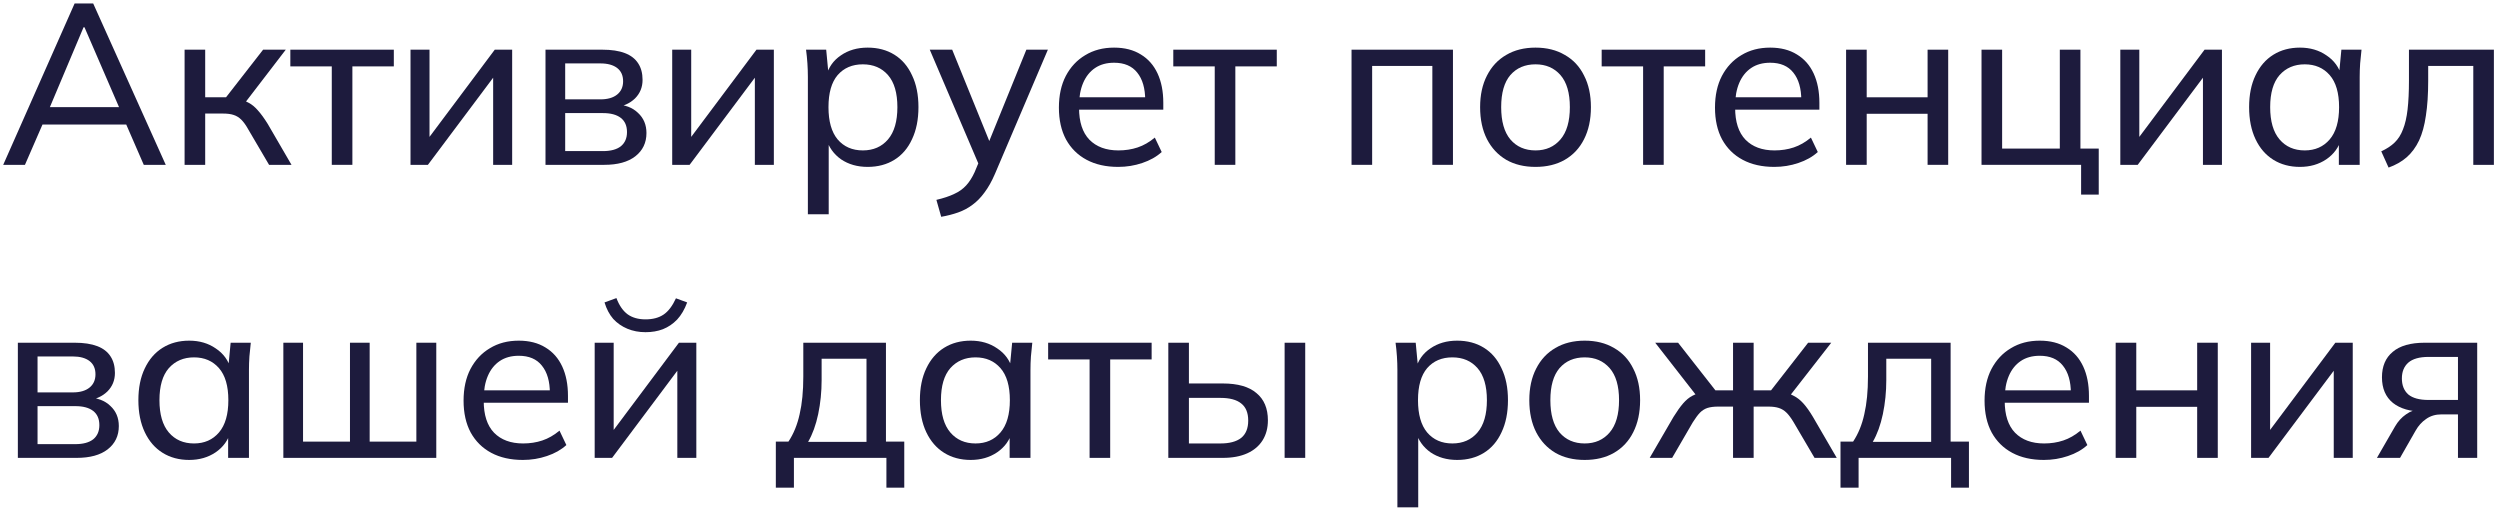 <?xml version="1.0" encoding="UTF-8"?> <svg xmlns="http://www.w3.org/2000/svg" width="273" height="56" viewBox="0 0 273 56" fill="none"><path d="M0.35 18L8.15 0.375H10.175L18.1 18H15.7L13.525 13L14.525 13.6H3.8L4.9 13L2.725 18H0.35ZM9.125 2.975L5.225 12.225L4.625 11.7H13.7L13.225 12.225L9.225 2.975H9.125Z" fill="#1D1B3D"></path><path d="M20.157 18V5.425H22.407V10.625H24.682L28.732 5.425H31.207L26.507 11.55L25.907 10.85C26.39 10.9 26.807 11.025 27.157 11.225C27.507 11.408 27.84 11.683 28.157 12.05C28.49 12.417 28.848 12.908 29.232 13.525L31.832 18H29.382L27.107 14.125C26.857 13.675 26.607 13.325 26.357 13.075C26.107 12.825 25.823 12.65 25.507 12.55C25.207 12.45 24.823 12.4 24.357 12.4H22.407V18H20.157Z" fill="#1D1B3D"></path><path d="M36.23 18V7.25H31.705V5.425H43.005V7.25H38.48V18H36.23Z" fill="#1D1B3D"></path><path d="M44.828 18V5.425H46.903V15.85H46.227L54.028 5.425H55.928V18H53.852V7.55H54.553L46.727 18H44.828Z" fill="#1D1B3D"></path><path d="M59.568 18V5.425H65.768C66.768 5.425 67.593 5.55 68.243 5.8C68.893 6.05 69.376 6.425 69.693 6.925C70.009 7.408 70.168 8.008 70.168 8.725C70.168 9.525 69.893 10.2 69.343 10.75C68.793 11.283 68.076 11.608 67.193 11.725V11.4C68.243 11.433 69.068 11.742 69.668 12.325C70.284 12.892 70.593 13.625 70.593 14.525C70.593 15.592 70.184 16.442 69.368 17.075C68.568 17.692 67.443 18 65.993 18H59.568ZM61.718 16.5H65.843C66.693 16.5 67.343 16.325 67.793 15.975C68.243 15.608 68.468 15.092 68.468 14.425C68.468 13.742 68.243 13.225 67.793 12.875C67.343 12.525 66.693 12.35 65.843 12.35H61.718V16.5ZM61.718 10.85H65.568C66.351 10.85 66.959 10.675 67.393 10.325C67.826 9.975 68.043 9.492 68.043 8.875C68.043 8.242 67.826 7.758 67.393 7.425C66.959 7.092 66.351 6.925 65.568 6.925H61.718V10.85Z" fill="#1D1B3D"></path><path d="M73.405 18V5.425H75.48V15.85H74.805L82.605 5.425H84.505V18H82.43V7.55H83.13L75.305 18H73.405Z" fill="#1D1B3D"></path><path d="M88.22 23.4V8.4C88.22 7.917 88.203 7.425 88.17 6.925C88.137 6.425 88.087 5.925 88.02 5.425H90.22L90.495 8.325H90.22C90.47 7.358 91.003 6.6 91.82 6.05C92.637 5.483 93.612 5.2 94.745 5.2C95.862 5.2 96.837 5.458 97.67 5.975C98.503 6.492 99.145 7.242 99.595 8.225C100.062 9.192 100.295 10.35 100.295 11.7C100.295 13.05 100.062 14.217 99.595 15.2C99.145 16.183 98.503 16.933 97.67 17.45C96.837 17.967 95.862 18.225 94.745 18.225C93.628 18.225 92.662 17.95 91.845 17.4C91.045 16.833 90.503 16.075 90.22 15.125H90.495V23.4H88.22ZM94.22 16.425C95.37 16.425 96.287 16.025 96.97 15.225C97.653 14.425 97.995 13.25 97.995 11.7C97.995 10.15 97.653 8.983 96.97 8.2C96.287 7.417 95.37 7.025 94.22 7.025C93.07 7.025 92.153 7.417 91.47 8.2C90.803 8.983 90.47 10.15 90.47 11.7C90.47 13.25 90.803 14.425 91.47 15.225C92.153 16.025 93.07 16.425 94.22 16.425Z" fill="#1D1B3D"></path><path d="M102.779 23.675L102.254 21.825C103.038 21.642 103.688 21.425 104.204 21.175C104.721 20.942 105.154 20.633 105.504 20.25C105.854 19.867 106.163 19.383 106.429 18.8L107.054 17.3L107.004 18.25L101.529 5.425H103.979L108.354 16.2H107.704L112.079 5.425H114.429L108.654 18.975C108.304 19.792 107.921 20.475 107.504 21.025C107.104 21.575 106.663 22.025 106.179 22.375C105.713 22.725 105.196 23 104.629 23.2C104.063 23.4 103.446 23.558 102.779 23.675Z" fill="#1D1B3D"></path><path d="M122.107 18.225C120.774 18.225 119.624 17.967 118.657 17.45C117.69 16.933 116.94 16.192 116.407 15.225C115.89 14.258 115.632 13.1 115.632 11.75C115.632 10.417 115.882 9.267 116.382 8.3C116.899 7.317 117.607 6.558 118.507 6.025C119.407 5.475 120.457 5.2 121.657 5.2C122.807 5.2 123.782 5.45 124.582 5.95C125.382 6.433 125.99 7.125 126.407 8.025C126.824 8.925 127.032 9.992 127.032 11.225V11.975H117.407V10.625H125.482L125.057 10.95C125.057 9.65 124.765 8.642 124.182 7.925C123.615 7.208 122.774 6.85 121.657 6.85C120.84 6.85 120.149 7.042 119.582 7.425C119.015 7.808 118.582 8.35 118.282 9.05C117.982 9.75 117.832 10.583 117.832 11.55V11.775C117.832 13.308 118.207 14.467 118.957 15.25C119.724 16.033 120.782 16.425 122.132 16.425C122.882 16.425 123.582 16.317 124.232 16.1C124.882 15.883 125.507 15.525 126.107 15.025L126.857 16.6C126.29 17.117 125.582 17.517 124.732 17.8C123.899 18.083 123.024 18.225 122.107 18.225Z" fill="#1D1B3D"></path><path d="M132.649 18V7.25H128.124V5.425H139.424V7.25H134.899V18H132.649Z" fill="#1D1B3D"></path><path d="M147.588 18V5.425H158.663V18H156.413V7.2H149.838V18H147.588Z" fill="#1D1B3D"></path><path d="M167.679 18.225C166.446 18.225 165.379 17.967 164.479 17.45C163.579 16.917 162.879 16.167 162.379 15.2C161.879 14.217 161.629 13.05 161.629 11.7C161.629 10.367 161.879 9.217 162.379 8.25C162.879 7.267 163.579 6.517 164.479 6C165.379 5.467 166.446 5.2 167.679 5.2C168.912 5.2 169.979 5.467 170.879 6C171.796 6.517 172.496 7.267 172.979 8.25C173.479 9.217 173.729 10.367 173.729 11.7C173.729 13.05 173.479 14.217 172.979 15.2C172.496 16.167 171.796 16.917 170.879 17.45C169.979 17.967 168.912 18.225 167.679 18.225ZM167.679 16.425C168.812 16.425 169.721 16.025 170.404 15.225C171.087 14.425 171.429 13.25 171.429 11.7C171.429 10.15 171.087 8.983 170.404 8.2C169.721 7.417 168.812 7.025 167.679 7.025C166.529 7.025 165.612 7.417 164.929 8.2C164.262 8.983 163.929 10.15 163.929 11.7C163.929 13.25 164.262 14.425 164.929 15.225C165.612 16.025 166.529 16.425 167.679 16.425Z" fill="#1D1B3D"></path><path d="M179.427 18V7.25H174.902V5.425H186.202V7.25H181.677V18H179.427Z" fill="#1D1B3D"></path><path d="M193.752 18.225C192.418 18.225 191.268 17.967 190.302 17.45C189.335 16.933 188.585 16.192 188.052 15.225C187.535 14.258 187.277 13.1 187.277 11.75C187.277 10.417 187.527 9.267 188.027 8.3C188.543 7.317 189.252 6.558 190.152 6.025C191.052 5.475 192.102 5.2 193.302 5.2C194.452 5.2 195.427 5.45 196.227 5.95C197.027 6.433 197.635 7.125 198.052 8.025C198.468 8.925 198.677 9.992 198.677 11.225V11.975H189.052V10.625H197.127L196.702 10.95C196.702 9.65 196.41 8.642 195.827 7.925C195.26 7.208 194.418 6.85 193.302 6.85C192.485 6.85 191.793 7.042 191.227 7.425C190.66 7.808 190.227 8.35 189.927 9.05C189.627 9.75 189.477 10.583 189.477 11.55V11.775C189.477 13.308 189.852 14.467 190.602 15.25C191.368 16.033 192.427 16.425 193.777 16.425C194.527 16.425 195.227 16.317 195.877 16.1C196.527 15.883 197.152 15.525 197.752 15.025L198.502 16.6C197.935 17.117 197.227 17.517 196.377 17.8C195.543 18.083 194.668 18.225 193.752 18.225Z" fill="#1D1B3D"></path><path d="M201.593 18V5.425H203.843V10.625H210.493V5.425H212.743V18H210.493V12.425H203.843V18H201.593Z" fill="#1D1B3D"></path><path d="M227.257 21.25V18H216.382V5.425H218.632V16.225H224.932V5.425H227.182V16.225H229.182V21.25H227.257Z" fill="#1D1B3D"></path><path d="M231.538 18V5.425H233.613V15.85H232.938L240.738 5.425H242.637V18H240.562V7.55H241.262L233.438 18H231.538Z" fill="#1D1B3D"></path><path d="M251.153 18.225C250.053 18.225 249.086 17.967 248.253 17.45C247.419 16.933 246.769 16.183 246.303 15.2C245.836 14.217 245.603 13.05 245.603 11.7C245.603 10.35 245.836 9.192 246.303 8.225C246.769 7.242 247.419 6.492 248.253 5.975C249.086 5.458 250.053 5.2 251.153 5.2C252.269 5.2 253.236 5.483 254.053 6.05C254.886 6.6 255.436 7.358 255.703 8.325H255.403L255.678 5.425H257.878C257.828 5.925 257.778 6.425 257.728 6.925C257.694 7.425 257.678 7.917 257.678 8.4V18H255.403V15.125H255.678C255.411 16.075 254.861 16.833 254.028 17.4C253.211 17.95 252.253 18.225 251.153 18.225ZM251.678 16.425C252.811 16.425 253.719 16.025 254.403 15.225C255.086 14.425 255.428 13.25 255.428 11.7C255.428 10.15 255.086 8.983 254.403 8.2C253.719 7.417 252.811 7.025 251.678 7.025C250.544 7.025 249.628 7.417 248.928 8.2C248.244 8.983 247.903 10.15 247.903 11.7C247.903 13.25 248.244 14.425 248.928 15.225C249.611 16.025 250.528 16.425 251.678 16.425Z" fill="#1D1B3D"></path><path d="M260.833 18.3L260.033 16.525C260.616 16.258 261.1 15.942 261.483 15.575C261.883 15.192 262.191 14.708 262.408 14.125C262.641 13.542 262.808 12.817 262.908 11.95C263.008 11.083 263.058 10.033 263.058 8.8V5.425H272.333V18H270.083V7.2H265.158V8.85C265.158 10.3 265.075 11.558 264.908 12.625C264.758 13.692 264.508 14.6 264.158 15.35C263.808 16.083 263.358 16.692 262.808 17.175C262.275 17.642 261.616 18.017 260.833 18.3Z" fill="#1D1B3D"></path><path d="M1.95 50V37.425H8.15C9.15 37.425 9.975 37.55 10.625 37.8C11.275 38.05 11.758 38.425 12.075 38.925C12.391 39.408 12.55 40.008 12.55 40.725C12.55 41.525 12.275 42.2 11.725 42.75C11.175 43.283 10.458 43.608 9.575 43.725V43.4C10.625 43.433 11.45 43.742 12.05 44.325C12.666 44.892 12.975 45.625 12.975 46.525C12.975 47.592 12.566 48.442 11.75 49.075C10.95 49.692 9.825 50 8.375 50H1.95ZM4.1 48.5H8.225C9.075 48.5 9.725 48.325 10.175 47.975C10.625 47.608 10.85 47.092 10.85 46.425C10.85 45.742 10.625 45.225 10.175 44.875C9.725 44.525 9.075 44.35 8.225 44.35H4.1V48.5ZM4.1 42.85H7.95C8.733 42.85 9.341 42.675 9.775 42.325C10.208 41.975 10.425 41.492 10.425 40.875C10.425 40.242 10.208 39.758 9.775 39.425C9.341 39.092 8.733 38.925 7.95 38.925H4.1V42.85Z" fill="#1D1B3D"></path><path d="M20.662 50.225C19.561 50.225 18.595 49.967 17.762 49.45C16.928 48.933 16.278 48.183 15.812 47.2C15.345 46.217 15.111 45.05 15.111 43.7C15.111 42.35 15.345 41.192 15.812 40.225C16.278 39.242 16.928 38.492 17.762 37.975C18.595 37.458 19.561 37.2 20.662 37.2C21.778 37.2 22.745 37.483 23.561 38.05C24.395 38.6 24.945 39.358 25.212 40.325H24.912L25.186 37.425H27.387C27.337 37.925 27.287 38.425 27.236 38.925C27.203 39.425 27.186 39.917 27.186 40.4V50H24.912V47.125H25.186C24.92 48.075 24.37 48.833 23.537 49.4C22.72 49.95 21.762 50.225 20.662 50.225ZM21.186 48.425C22.32 48.425 23.228 48.025 23.912 47.225C24.595 46.425 24.936 45.25 24.936 43.7C24.936 42.15 24.595 40.983 23.912 40.2C23.228 39.417 22.32 39.025 21.186 39.025C20.053 39.025 19.137 39.417 18.436 40.2C17.753 40.983 17.412 42.15 17.412 43.7C17.412 45.25 17.753 46.425 18.436 47.225C19.12 48.025 20.037 48.425 21.186 48.425Z" fill="#1D1B3D"></path><path d="M30.942 50V37.425H33.092V48.225H38.217V37.425H40.367V48.225H45.467V37.425H47.642V50H30.942Z" fill="#1D1B3D"></path><path d="M57.097 50.225C55.764 50.225 54.614 49.967 53.647 49.45C52.681 48.933 51.931 48.192 51.397 47.225C50.881 46.258 50.622 45.1 50.622 43.75C50.622 42.417 50.872 41.267 51.372 40.3C51.889 39.317 52.597 38.558 53.497 38.025C54.397 37.475 55.447 37.2 56.647 37.2C57.797 37.2 58.772 37.45 59.572 37.95C60.372 38.433 60.981 39.125 61.397 40.025C61.814 40.925 62.022 41.992 62.022 43.225V43.975H52.397V42.625H60.472L60.047 42.95C60.047 41.65 59.756 40.642 59.172 39.925C58.606 39.208 57.764 38.85 56.647 38.85C55.831 38.85 55.139 39.042 54.572 39.425C54.006 39.808 53.572 40.35 53.272 41.05C52.972 41.75 52.822 42.583 52.822 43.55V43.775C52.822 45.308 53.197 46.467 53.947 47.25C54.714 48.033 55.772 48.425 57.122 48.425C57.872 48.425 58.572 48.317 59.222 48.1C59.872 47.883 60.497 47.525 61.097 47.025L61.847 48.6C61.281 49.117 60.572 49.517 59.722 49.8C58.889 50.083 58.014 50.225 57.097 50.225Z" fill="#1D1B3D"></path><path d="M64.939 50V37.425H67.014V47.85H66.339L74.139 37.425H76.039V50H73.964V39.55H74.664L66.839 50H64.939ZM70.489 36.275C69.772 36.275 69.114 36.15 68.514 35.9C67.914 35.65 67.397 35.292 66.964 34.825C66.547 34.342 66.231 33.742 66.014 33.025L67.314 32.55C67.614 33.35 68.022 33.942 68.539 34.325C69.055 34.692 69.706 34.875 70.489 34.875C71.289 34.875 71.947 34.7 72.464 34.35C72.981 34 73.43 33.408 73.814 32.575L75.039 33.025C74.755 33.792 74.389 34.417 73.939 34.9C73.489 35.367 72.972 35.717 72.389 35.95C71.822 36.167 71.189 36.275 70.489 36.275Z" fill="#1D1B3D"></path><path d="M84.721 53.25V48.225H86.096C86.663 47.375 87.071 46.375 87.321 45.225C87.588 44.075 87.721 42.708 87.721 41.125V37.425H96.746V48.225H98.746V53.25H96.796V50H86.696V53.25H84.721ZM88.246 48.25H94.621V39.175H89.721V41.525C89.721 42.792 89.596 44.025 89.346 45.225C89.096 46.408 88.729 47.417 88.246 48.25Z" fill="#1D1B3D"></path><path d="M106.002 50.225C104.902 50.225 103.936 49.967 103.102 49.45C102.269 48.933 101.619 48.183 101.152 47.2C100.686 46.217 100.452 45.05 100.452 43.7C100.452 42.35 100.686 41.192 101.152 40.225C101.619 39.242 102.269 38.492 103.102 37.975C103.936 37.458 104.902 37.2 106.002 37.2C107.119 37.2 108.086 37.483 108.902 38.05C109.736 38.6 110.286 39.358 110.552 40.325H110.252L110.527 37.425H112.727C112.677 37.925 112.627 38.425 112.577 38.925C112.544 39.425 112.527 39.917 112.527 40.4V50H110.252V47.125H110.527C110.261 48.075 109.711 48.833 108.877 49.4C108.061 49.95 107.102 50.225 106.002 50.225ZM106.527 48.425C107.661 48.425 108.569 48.025 109.252 47.225C109.936 46.425 110.277 45.25 110.277 43.7C110.277 42.15 109.936 40.983 109.252 40.2C108.569 39.417 107.661 39.025 106.527 39.025C105.394 39.025 104.477 39.417 103.777 40.2C103.094 40.983 102.752 42.15 102.752 43.7C102.752 45.25 103.094 46.425 103.777 47.225C104.461 48.025 105.377 48.425 106.527 48.425Z" fill="#1D1B3D"></path><path d="M118.983 50V39.25H114.458V37.425H125.758V39.25H121.233V50H118.983Z" fill="#1D1B3D"></path><path d="M127.58 50V37.425H129.83V41.875H133.53C135.164 41.875 136.389 42.225 137.205 42.925C138.039 43.608 138.455 44.6 138.455 45.9C138.455 46.733 138.264 47.458 137.88 48.075C137.497 48.692 136.939 49.167 136.205 49.5C135.472 49.833 134.58 50 133.53 50H127.58ZM129.83 48.425H133.28C134.264 48.425 135.014 48.225 135.53 47.825C136.047 47.408 136.305 46.775 136.305 45.925C136.305 45.075 136.047 44.45 135.53 44.05C135.03 43.65 134.28 43.45 133.28 43.45H129.83V48.425ZM140.28 50V37.425H142.53V50H140.28Z" fill="#1D1B3D"></path><path d="M152.595 55.4V40.4C152.595 39.917 152.578 39.425 152.545 38.925C152.512 38.425 152.462 37.925 152.395 37.425H154.595L154.87 40.325H154.595C154.845 39.358 155.378 38.6 156.195 38.05C157.012 37.483 157.987 37.2 159.12 37.2C160.237 37.2 161.212 37.458 162.045 37.975C162.878 38.492 163.52 39.242 163.97 40.225C164.437 41.192 164.67 42.35 164.67 43.7C164.67 45.05 164.437 46.217 163.97 47.2C163.52 48.183 162.878 48.933 162.045 49.45C161.212 49.967 160.237 50.225 159.12 50.225C158.003 50.225 157.037 49.95 156.22 49.4C155.42 48.833 154.878 48.075 154.595 47.125H154.87V55.4H152.595ZM158.595 48.425C159.745 48.425 160.662 48.025 161.345 47.225C162.028 46.425 162.37 45.25 162.37 43.7C162.37 42.15 162.028 40.983 161.345 40.2C160.662 39.417 159.745 39.025 158.595 39.025C157.445 39.025 156.528 39.417 155.845 40.2C155.178 40.983 154.845 42.15 154.845 43.7C154.845 45.25 155.178 46.425 155.845 47.225C156.528 48.025 157.445 48.425 158.595 48.425Z" fill="#1D1B3D"></path><path d="M173.05 50.225C171.817 50.225 170.75 49.967 169.85 49.45C168.95 48.917 168.25 48.167 167.75 47.2C167.25 46.217 167 45.05 167 43.7C167 42.367 167.25 41.217 167.75 40.25C168.25 39.267 168.95 38.517 169.85 38C170.75 37.467 171.817 37.2 173.05 37.2C174.284 37.2 175.35 37.467 176.25 38C177.167 38.517 177.867 39.267 178.35 40.25C178.85 41.217 179.1 42.367 179.1 43.7C179.1 45.05 178.85 46.217 178.35 47.2C177.867 48.167 177.167 48.917 176.25 49.45C175.35 49.967 174.284 50.225 173.05 50.225ZM173.05 48.425C174.184 48.425 175.092 48.025 175.775 47.225C176.459 46.425 176.8 45.25 176.8 43.7C176.8 42.15 176.459 40.983 175.775 40.2C175.092 39.417 174.184 39.025 173.05 39.025C171.9 39.025 170.984 39.417 170.3 40.2C169.634 40.983 169.3 42.15 169.3 43.7C169.3 45.25 169.634 46.425 170.3 47.225C170.984 48.025 171.9 48.425 173.05 48.425Z" fill="#1D1B3D"></path><path d="M180.148 50L182.748 45.525C183.131 44.908 183.481 44.417 183.798 44.05C184.115 43.683 184.448 43.408 184.798 43.225C185.165 43.025 185.59 42.9 186.073 42.85L185.523 43.55L180.748 37.425H183.248L187.323 42.625H189.248V37.425H191.498V42.625H193.398L197.448 37.425H199.973L195.198 43.55L194.623 42.85C195.106 42.9 195.523 43.025 195.873 43.225C196.24 43.408 196.59 43.683 196.923 44.05C197.256 44.417 197.606 44.908 197.973 45.525L200.573 50H198.148L195.873 46.125C195.606 45.675 195.348 45.325 195.098 45.075C194.848 44.825 194.565 44.65 194.248 44.55C193.948 44.45 193.565 44.4 193.098 44.4H191.498V50H189.248V44.4H187.623C187.156 44.4 186.765 44.45 186.448 44.55C186.148 44.65 185.873 44.825 185.623 45.075C185.39 45.325 185.131 45.675 184.848 46.125L182.598 50H180.148Z" fill="#1D1B3D"></path><path d="M200.983 53.25V48.225H202.358C202.924 47.375 203.333 46.375 203.583 45.225C203.849 44.075 203.983 42.708 203.983 41.125V37.425H213.008V48.225H215.008V53.25H213.058V50H202.958V53.25H200.983ZM204.508 48.25H210.883V39.175H205.983V41.525C205.983 42.792 205.858 44.025 205.608 45.225C205.358 46.408 204.991 47.417 204.508 48.25Z" fill="#1D1B3D"></path><path d="M223.189 50.225C221.856 50.225 220.706 49.967 219.739 49.45C218.772 48.933 218.022 48.192 217.489 47.225C216.972 46.258 216.714 45.1 216.714 43.75C216.714 42.417 216.964 41.267 217.464 40.3C217.981 39.317 218.689 38.558 219.589 38.025C220.489 37.475 221.539 37.2 222.739 37.2C223.889 37.2 224.864 37.45 225.664 37.95C226.464 38.433 227.072 39.125 227.489 40.025C227.906 40.925 228.114 41.992 228.114 43.225V43.975H218.489V42.625H226.564L226.139 42.95C226.139 41.65 225.847 40.642 225.264 39.925C224.697 39.208 223.856 38.85 222.739 38.85C221.922 38.85 221.231 39.042 220.664 39.425C220.097 39.808 219.664 40.35 219.364 41.05C219.064 41.75 218.914 42.583 218.914 43.55V43.775C218.914 45.308 219.289 46.467 220.039 47.25C220.806 48.033 221.864 48.425 223.214 48.425C223.964 48.425 224.664 48.317 225.314 48.1C225.964 47.883 226.589 47.525 227.189 47.025L227.939 48.6C227.372 49.117 226.664 49.517 225.814 49.8C224.981 50.083 224.106 50.225 223.189 50.225Z" fill="#1D1B3D"></path><path d="M231.031 50V37.425H233.281V42.625H239.931V37.425H242.181V50H239.931V44.425H233.281V50H231.031Z" fill="#1D1B3D"></path><path d="M245.82 50V37.425H247.895V47.85H247.22L255.02 37.425H256.92V50H254.845V39.55H255.545L247.72 50H245.82Z" fill="#1D1B3D"></path><path d="M259.56 50L261.535 46.575C261.852 46.025 262.252 45.583 262.735 45.25C263.218 44.9 263.727 44.725 264.26 44.725H264.66L264.635 44.95C263.218 44.95 262.11 44.633 261.31 44C260.51 43.35 260.11 42.417 260.11 41.2C260.11 40 260.502 39.075 261.285 38.425C262.068 37.758 263.235 37.425 264.785 37.425H270.51V50H268.41V45.25H266.61C265.96 45.25 265.402 45.417 264.935 45.75C264.468 46.067 264.085 46.492 263.785 47.025L262.085 50H259.56ZM265.185 43.675H268.41V38.975H265.185C264.202 38.975 263.468 39.183 262.985 39.6C262.518 40.017 262.285 40.592 262.285 41.325C262.285 42.075 262.518 42.658 262.985 43.075C263.468 43.475 264.202 43.675 265.185 43.675Z" fill="#1D1B3D"></path></svg> 